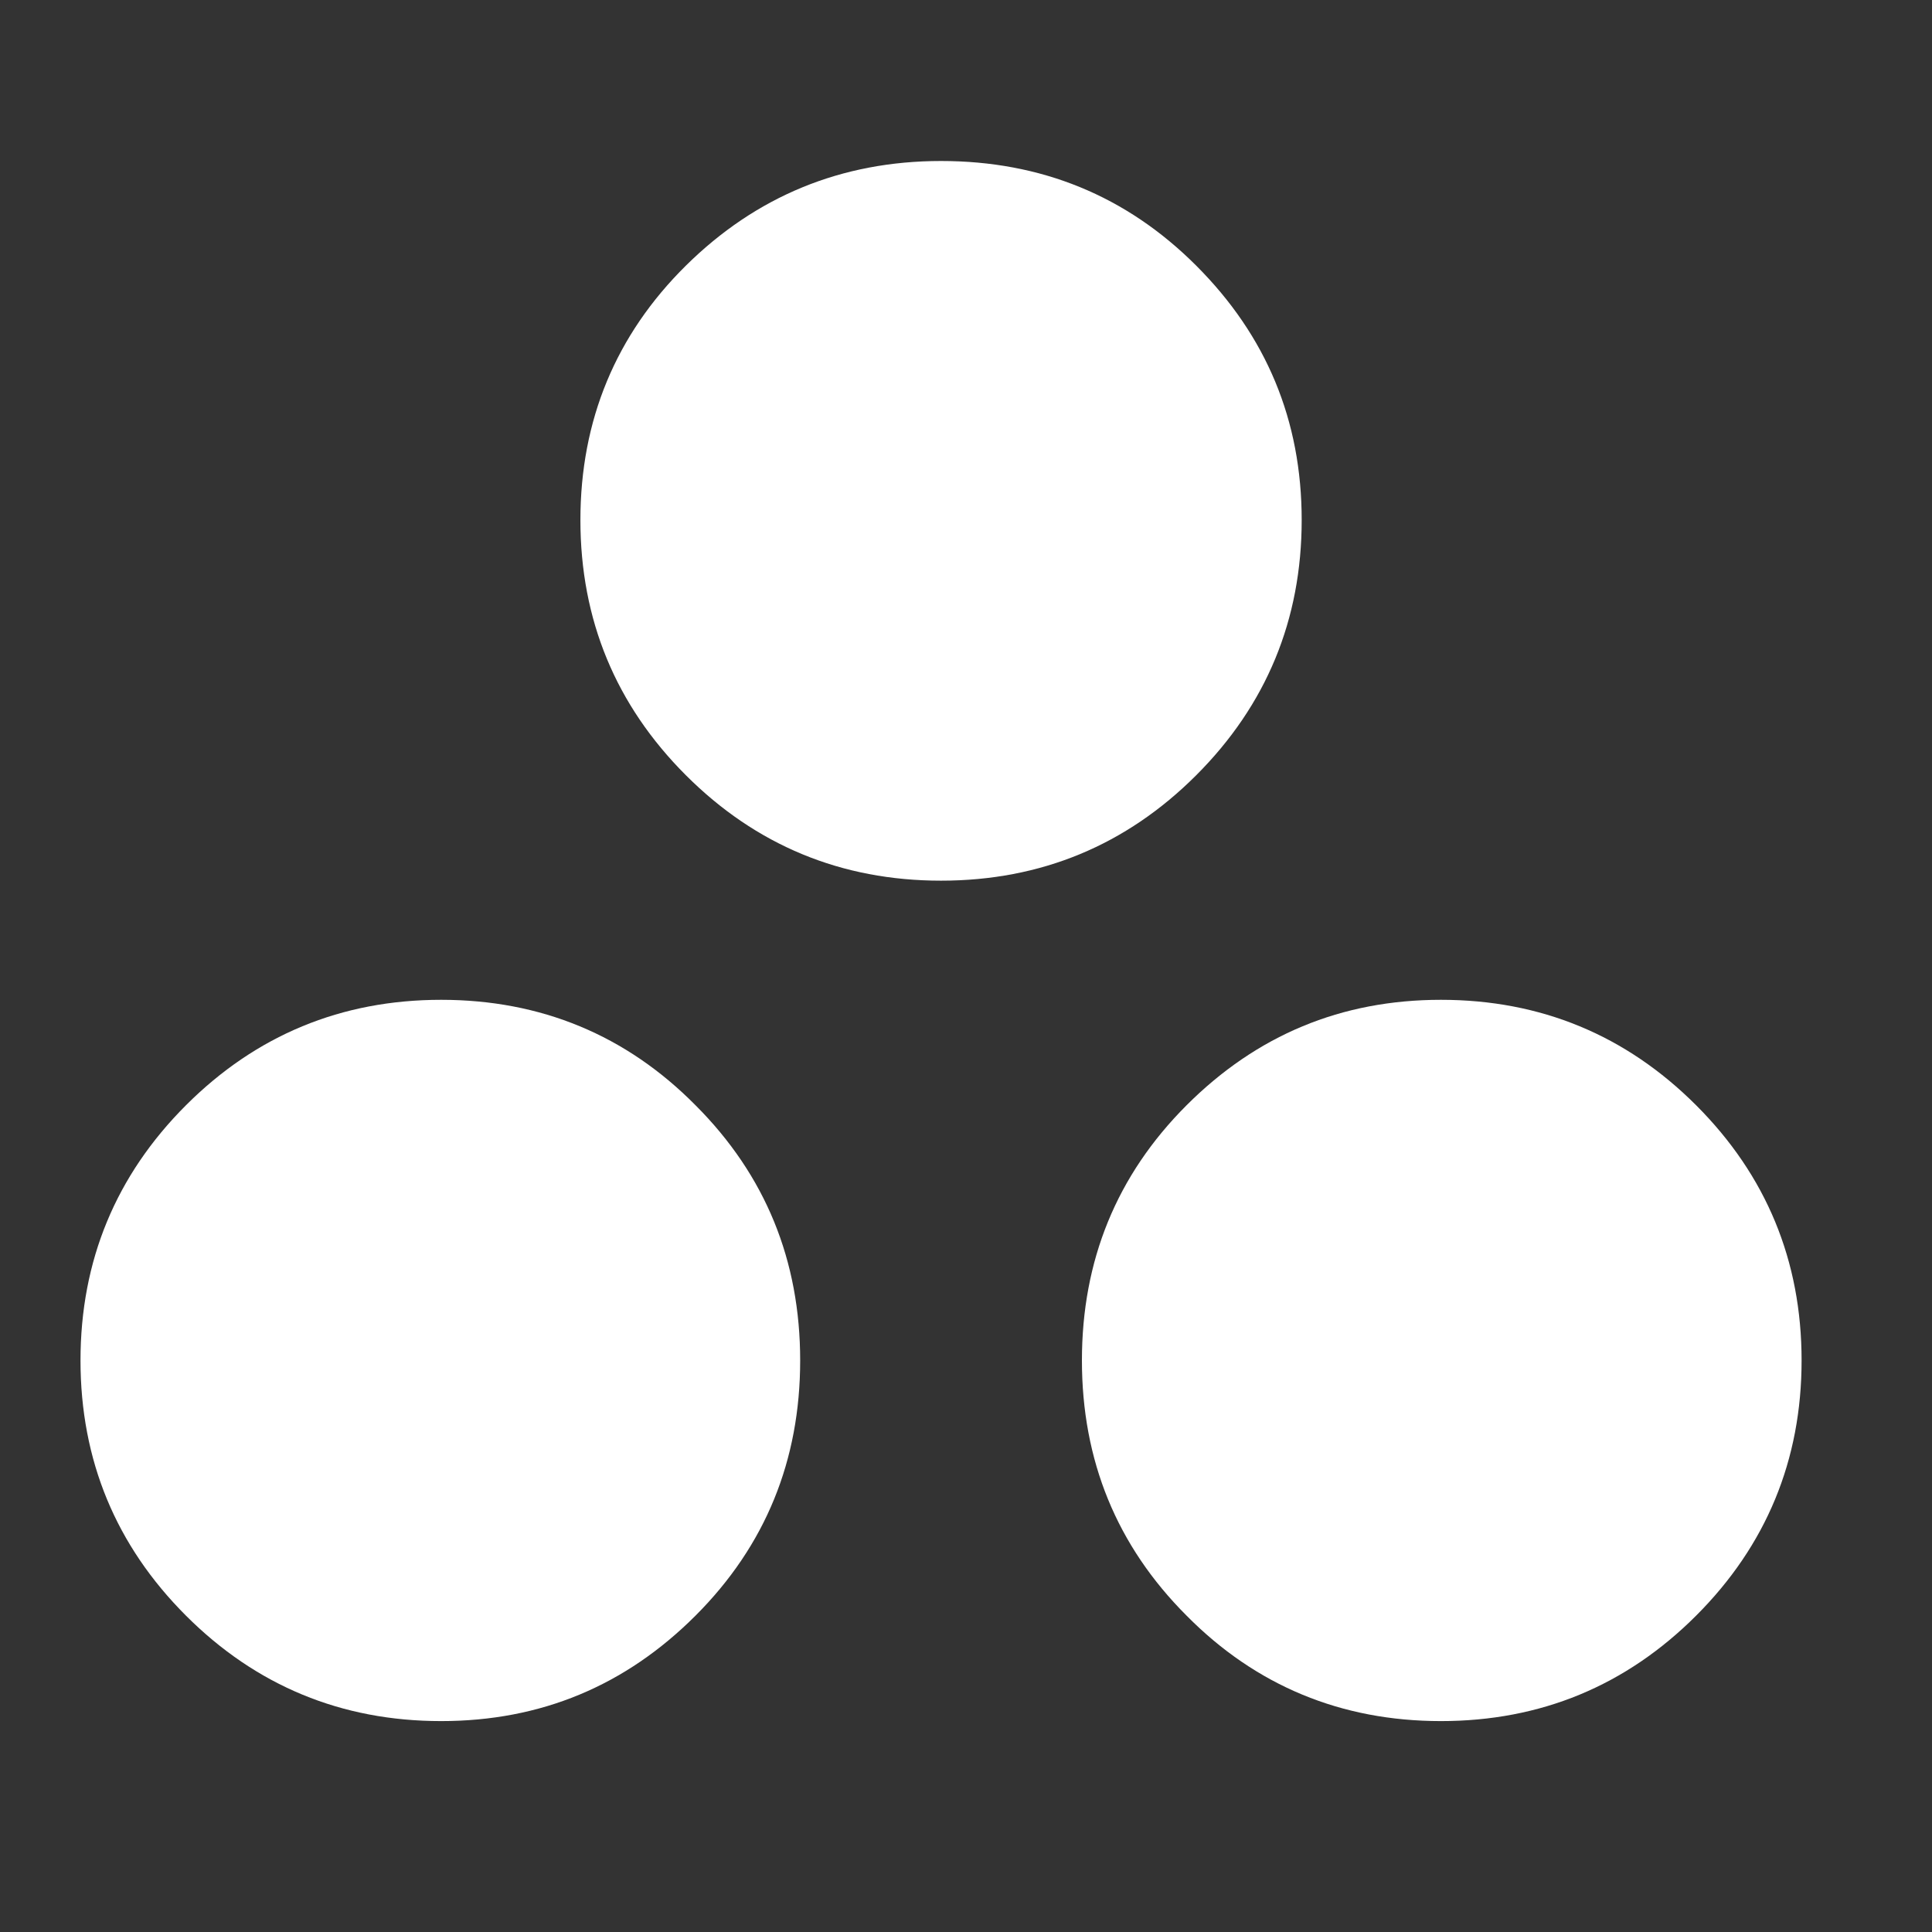 <svg width="24" height="24" viewBox="0 0 24 24" fill="none" xmlns="http://www.w3.org/2000/svg">
<rect x="0" y="0" width="24" height="24" fill="#333333" stroke="none"/>
<path d="M5.48 21.38C4.24 21.38 3.18 20.94 2.31 20.07C1.44 19.2 1 18.14 1 16.9C1 15.66 1.44 14.6 2.31 13.73C3.18 12.86 4.24 12.42 5.48 12.42C6.72 12.42 7.78 12.86 8.64 13.73C9.51 14.6 9.94 15.66 9.94 16.9C9.94 18.14 9.51 19.2 8.64 20.07C7.77 20.94 6.72 21.38 5.48 21.38ZM17.9 21.38C16.66 21.38 15.6 20.94 14.74 20.07C13.87 19.2 13.44 18.14 13.44 16.9C13.44 15.66 13.87 14.6 14.74 13.73C15.61 12.86 16.66 12.42 17.9 12.42C19.14 12.42 20.2 12.86 21.07 13.73C21.94 14.6 22.38 15.66 22.38 16.9C22.38 18.14 21.94 19.2 21.07 20.07C20.2 20.94 19.14 21.38 17.9 21.38ZM11.69 10.94C10.45 10.94 9.39 10.5 8.52 9.63C7.65 8.76 7.21 7.7 7.21 6.46C7.21 5.22 7.65 4.16 8.52 3.3C9.39 2.44 10.45 2 11.69 2C12.93 2 13.99 2.43 14.86 3.3C15.73 4.17 16.17 5.22 16.17 6.46C16.17 7.7 15.73 8.76 14.86 9.63C13.99 10.5 12.93 10.94 11.69 10.94Z" fill="white"/>
</svg>
